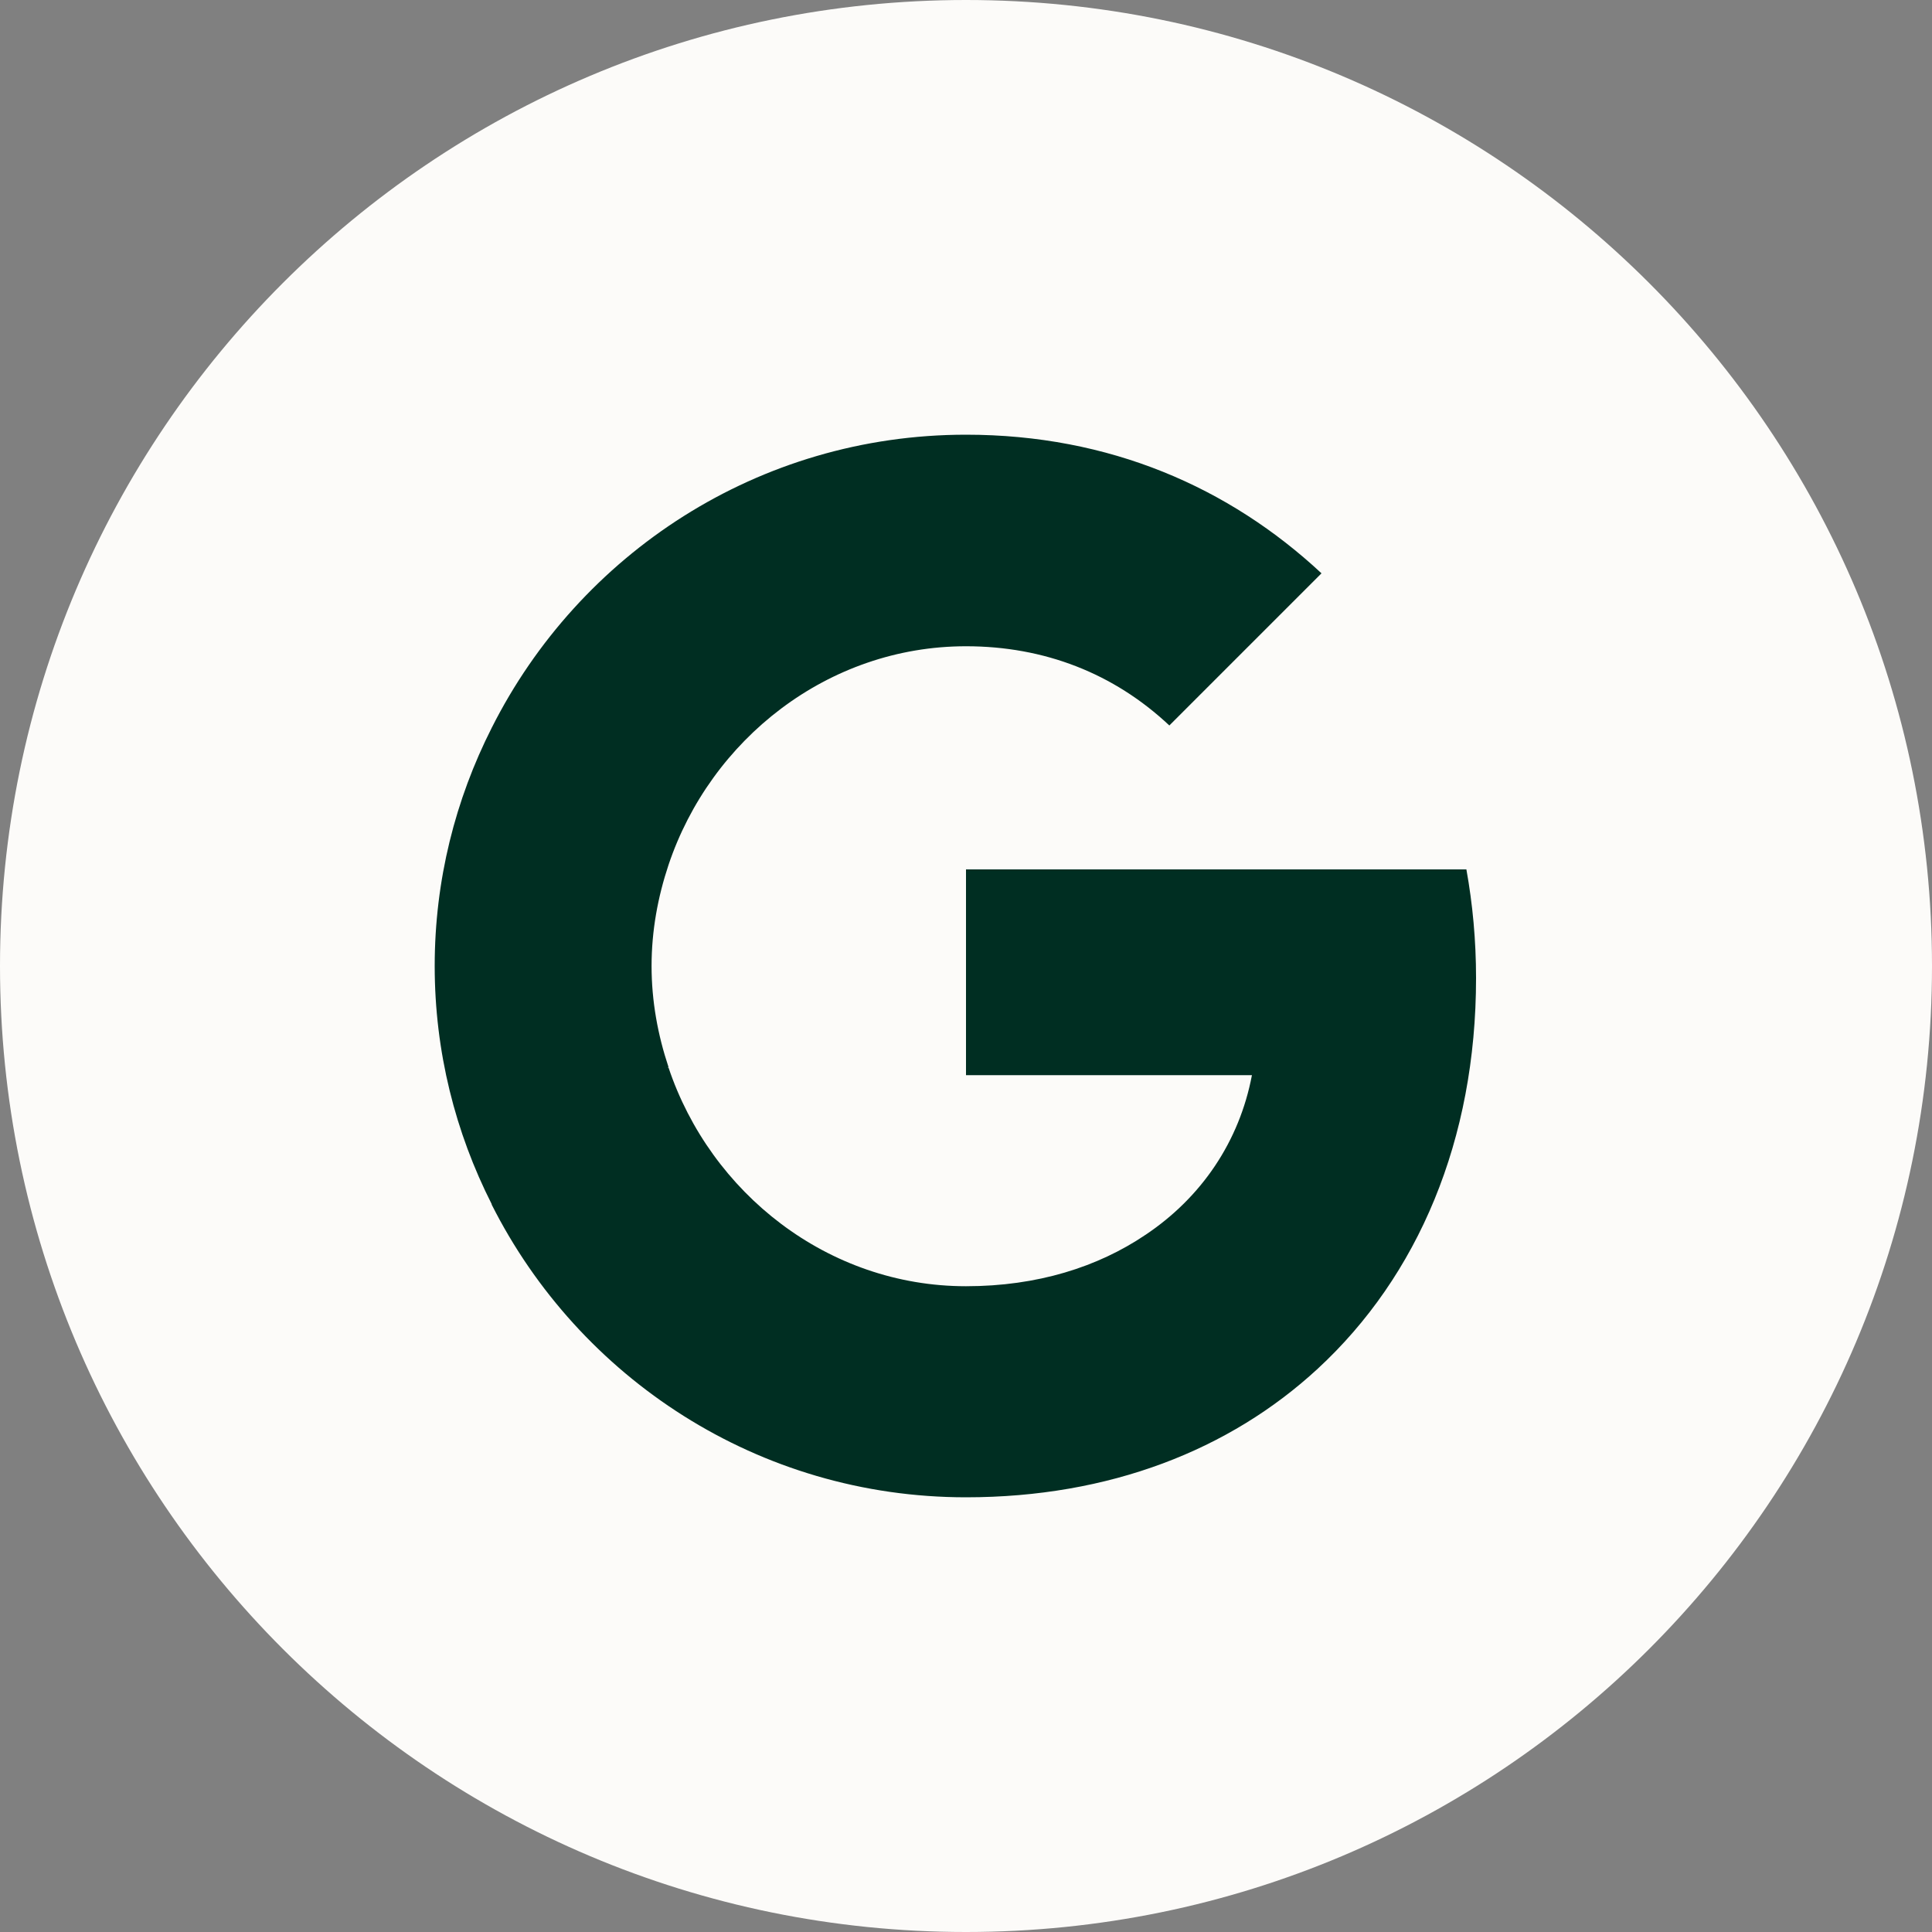 <?xml version="1.0" encoding="utf-8"?>
<!-- Generator: Adobe Illustrator 28.1.0, SVG Export Plug-In . SVG Version: 6.00 Build 0)  -->
<svg version="1.1" id="Layer_1" xmlns="http://www.w3.org/2000/svg" xmlns:xlink="http://www.w3.org/1999/xlink" x="0px" y="0px"
	 viewBox="0 0 40 40" style="enable-background:new 0 0 40 40;" xml:space="preserve">
<rect x="0" y="0" width="40" height="40" fill="#808080" stroke="none"/>
<style type="text/css">
	.st0{fill:#FCFBF9;}
	.st1{fill:#002E22;}
</style>
<path class="st0" d="M20,0L20,0c11.046,0,20,8.954,20,20l0,0c0,11.046-8.954,20-20,20l0,0C8.954,40,0,31.046,0,20l0,0
	C0,8.954,8.954,0,20,0z"/>
<path class="st1" d="M30.56,20.25c0-0.78-0.07-1.53-0.2-2.25H20v4.26h5.92c-0.26,1.37-1.04,2.53-2.21,3.31v2.77h3.57
	C29.36,26.42,30.56,23.6,30.56,20.25z"/>
<path class="st1" d="M20,31c2.97,0,5.46-0.98,7.28-2.66l-3.57-2.77c-0.98,0.66-2.23,1.06-3.71,1.06c-2.86,0-5.29-1.93-6.16-4.53
	h-3.66v2.84C11.99,28.53,15.7,31,20,31z"/>
<path class="st1" d="M13.84,22.09c-0.22-0.66-0.35-1.36-0.35-2.09c0-0.73,0.13-1.43,0.35-2.09v-2.84h-3.66C9.43,16.55,9,18.22,9,20
	c0,1.78,0.43,3.45,1.18,4.93l2.85-2.22L13.84,22.09z"/>
<path class="st1" d="M20,13.38c1.62,0,3.06,0.56,4.21,1.64l3.15-3.15C25.45,10.09,22.97,9,20,9c-4.3,0-8.01,2.47-9.82,6.07
	l3.66,2.84C14.71,15.31,17.14,13.38,20,13.38z"/>
</svg>
